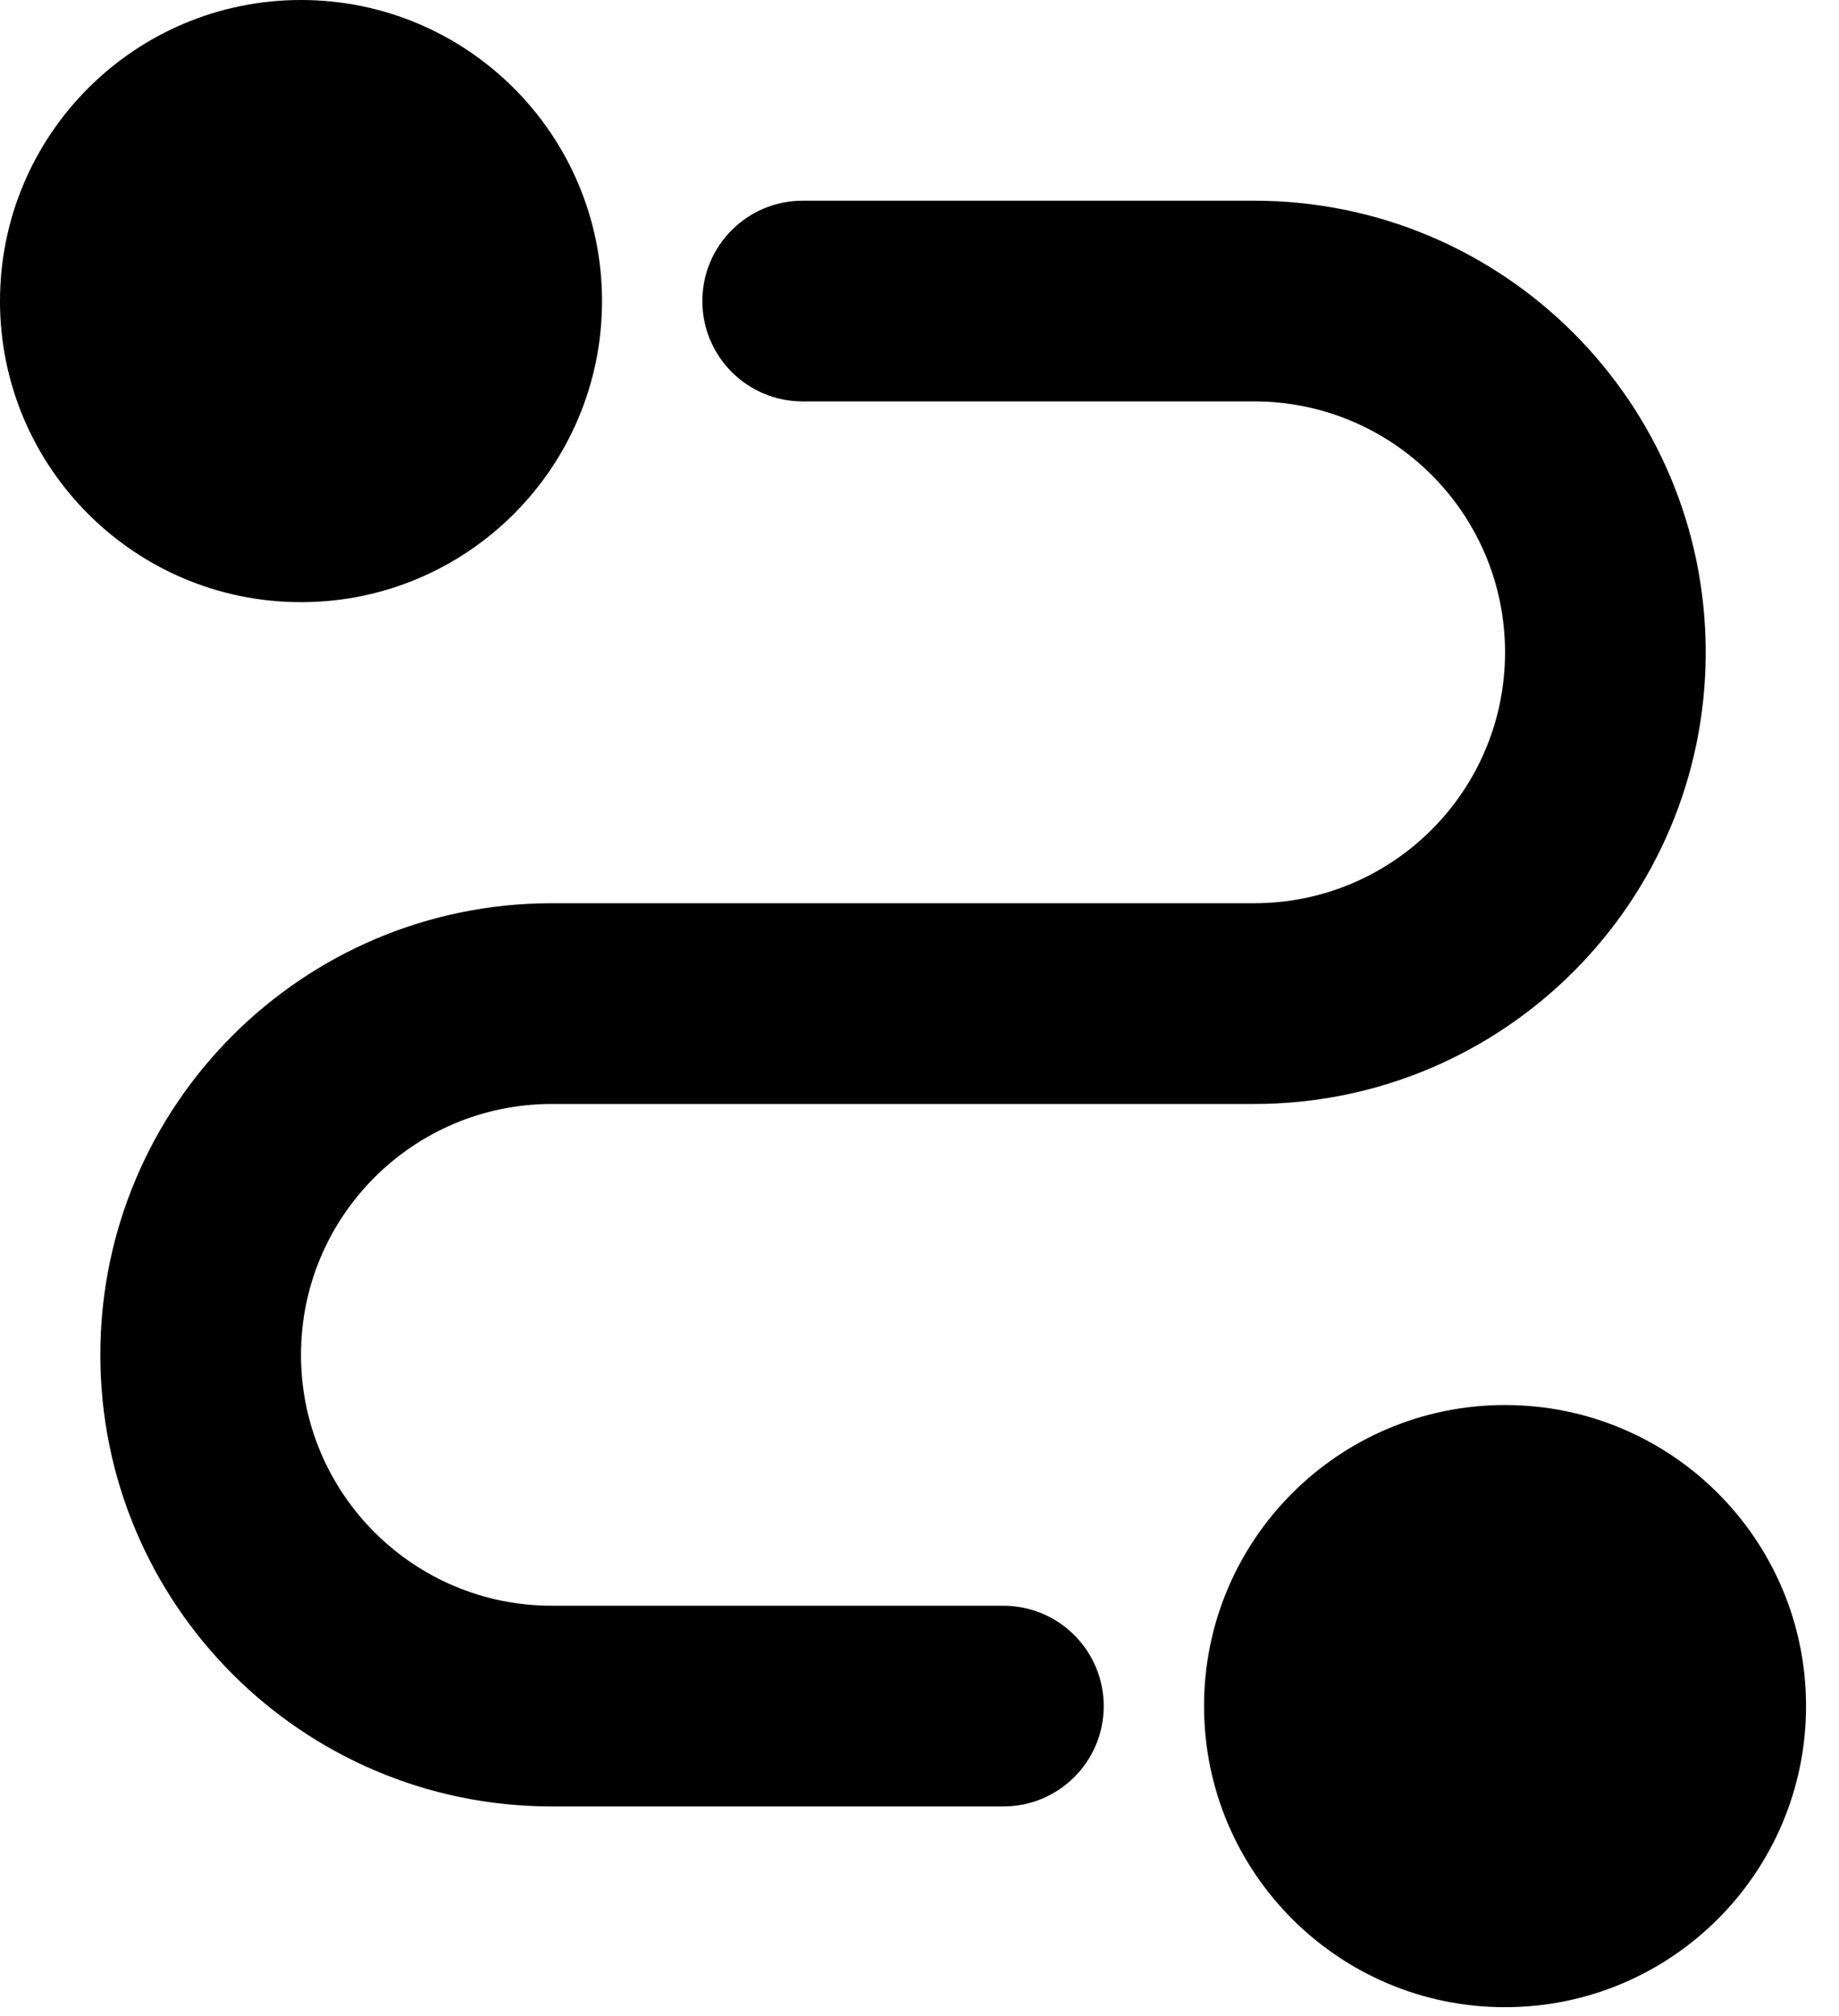 <svg width="52" height="57" viewBox="0 0 52 57" fill="none" xmlns="http://www.w3.org/2000/svg">
    <path d="M42.557 39.72C47.258 39.72 51.068 43.53 51.068 48.231C51.068 52.932 47.258 56.743 42.557 56.743C37.856 56.743 34.046 52.932 34.046 48.231C34.046 43.53 37.856 39.72 42.557 39.72ZM35.464 5.674C42.515 5.674 48.231 11.39 48.231 18.441C48.231 25.492 42.515 31.209 35.464 31.209H15.604C11.687 31.209 8.511 34.384 8.511 38.301C8.511 42.218 11.687 45.394 15.604 45.394H28.371C29.938 45.394 31.209 46.664 31.209 48.231C31.209 49.798 29.938 51.068 28.371 51.068H15.604C8.553 51.068 2.837 45.352 2.837 38.301C2.837 31.25 8.553 25.534 15.604 25.534H35.464C39.381 25.534 42.557 22.359 42.557 18.441C42.557 14.524 39.381 11.348 35.464 11.348H22.697C21.13 11.348 19.86 10.078 19.86 8.511C19.86 6.945 21.13 5.674 22.697 5.674H35.464ZM8.511 0C13.212 0 17.023 3.811 17.023 8.511C17.023 13.212 13.212 17.023 8.511 17.023C3.811 17.023 0 13.212 0 8.511C0 3.811 3.811 0 8.511 0Z" fill="black"/>
</svg>
